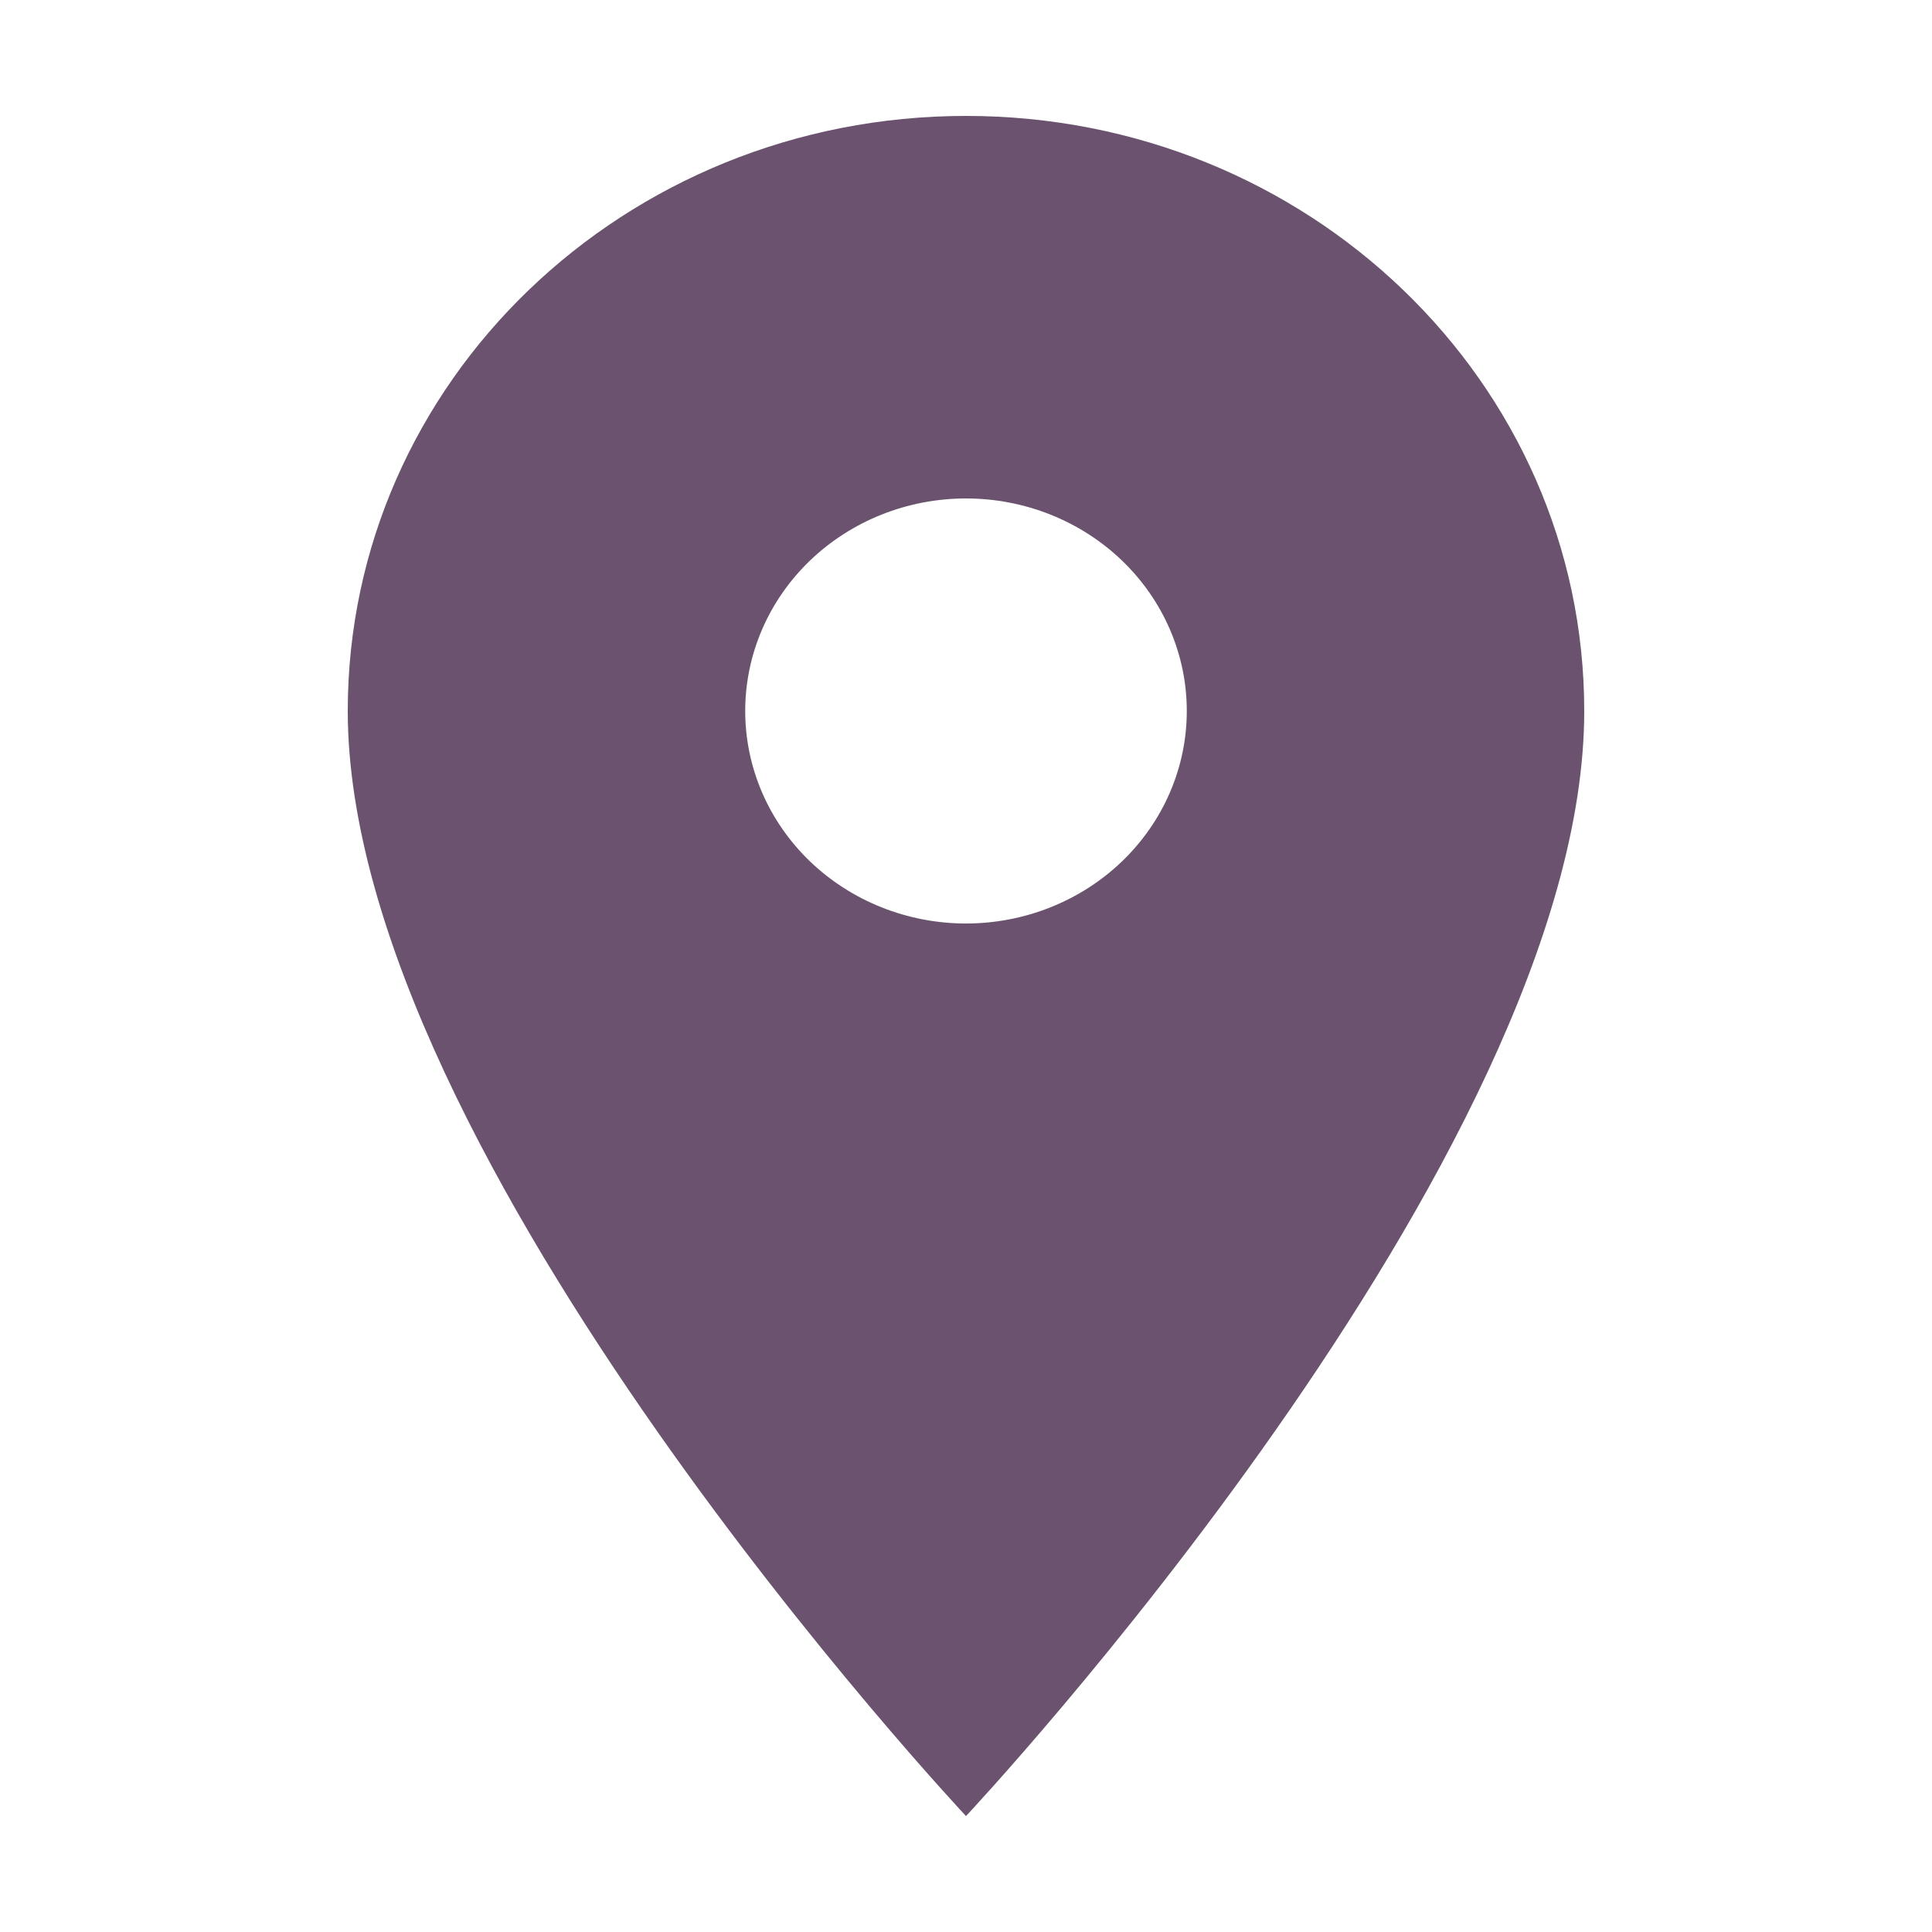 <?xml version="1.0" encoding="UTF-8"?> <svg xmlns="http://www.w3.org/2000/svg" width="50" height="50" viewBox="0 0 50 50" fill="none"> <path d="M25 3C16.154 3 9 9.886 9 18.4C9 29.95 25 47 25 47C25 47 41 29.95 41 18.4C41 9.886 33.846 3 25 3ZM25 23.9C23.485 23.9 22.031 23.32 20.959 22.289C19.888 21.258 19.286 19.859 19.286 18.4C19.286 16.941 19.888 15.542 20.959 14.511C22.031 13.479 23.485 12.9 25 12.9C26.515 12.9 27.969 13.479 29.041 14.511C30.112 15.542 30.714 16.941 30.714 18.4C30.714 19.859 30.112 21.258 29.041 22.289C27.969 23.32 26.515 23.9 25 23.9Z" fill="#6B536F"></path> </svg> 